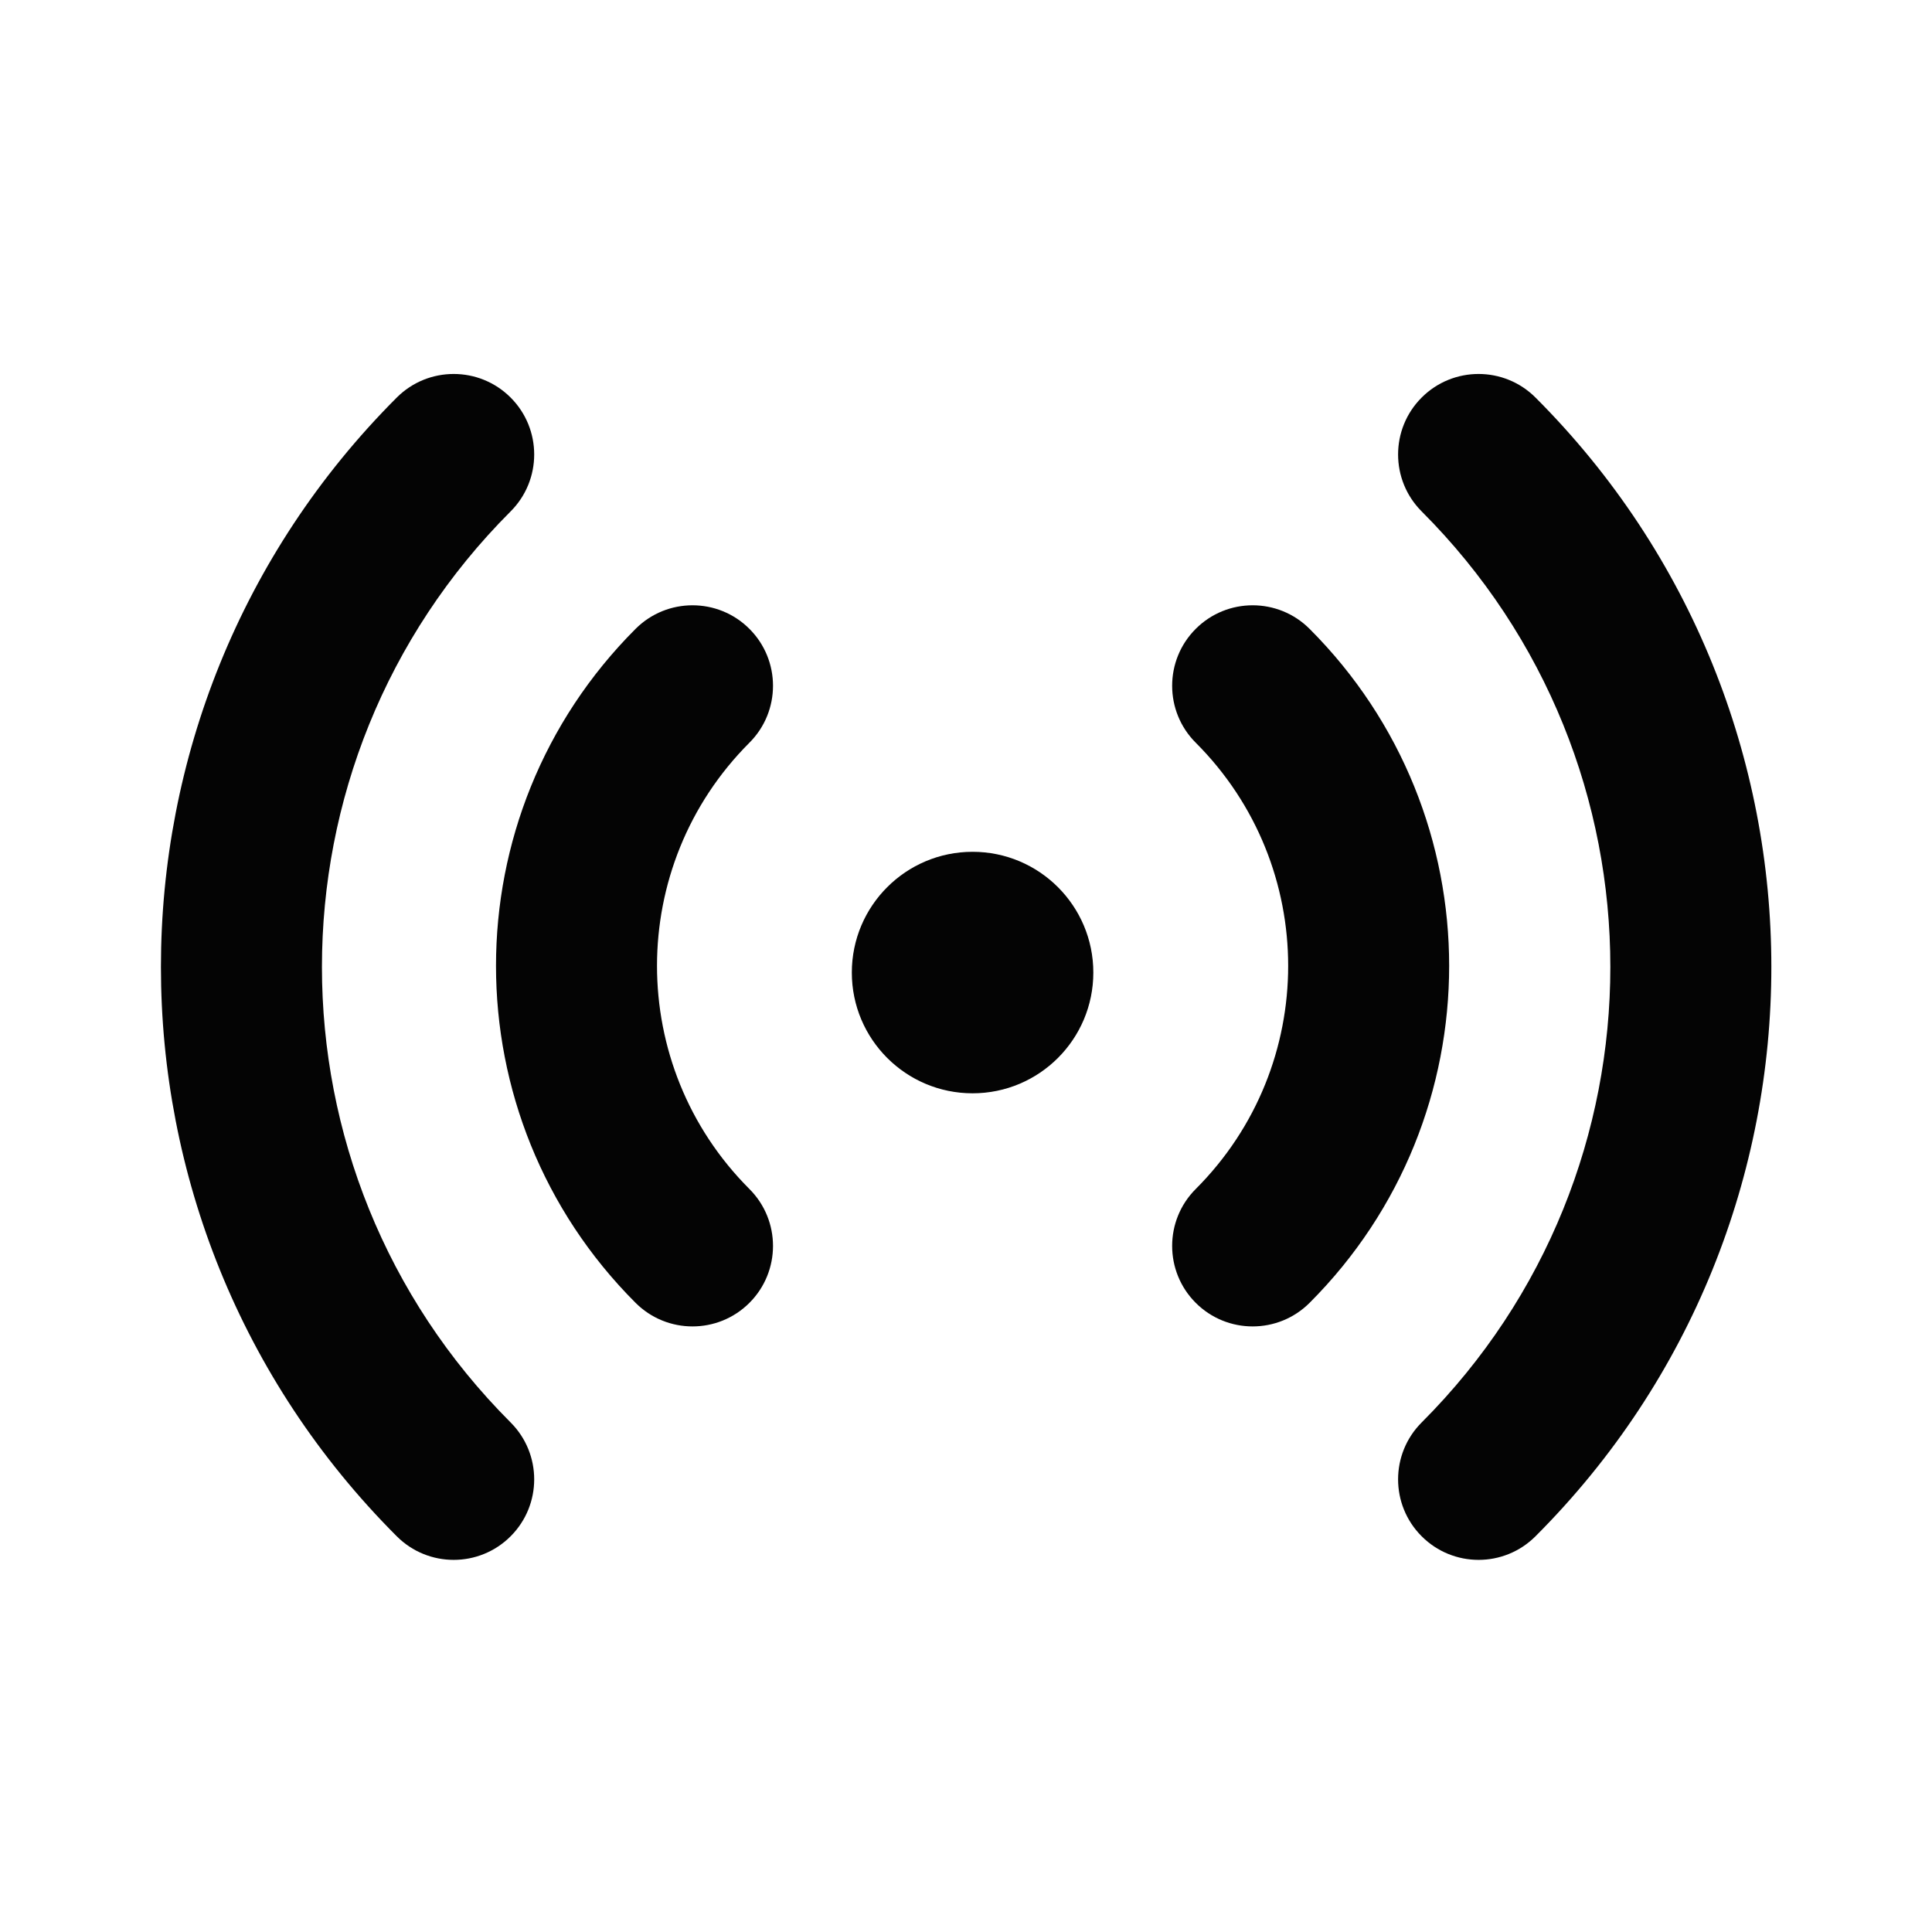 <svg width="74" height="74" viewBox="0 0 74 74" fill="none" xmlns="http://www.w3.org/2000/svg">
<path d="M19.558 15.227C20.762 16.431 20.762 18.384 19.558 19.588C9.922 29.224 9.922 44.847 19.558 54.483C20.762 55.687 20.762 57.639 19.558 58.843C18.354 60.048 16.401 60.048 15.197 58.843C3.153 46.799 3.153 27.272 15.197 15.227C16.401 14.023 18.354 14.023 19.558 15.227ZM58.813 15.227C70.858 27.272 70.858 46.799 58.813 58.843C57.609 60.048 55.657 60.048 54.453 58.843C53.249 57.639 53.249 55.687 54.453 54.483C64.089 44.847 64.089 29.224 54.453 19.588C53.249 18.384 53.249 16.431 54.453 15.227C55.657 14.023 57.609 14.023 58.813 15.227ZM28.705 24.087C29.909 25.291 29.909 27.243 28.705 28.447C23.985 33.168 23.985 40.821 28.705 45.542C29.909 46.746 29.909 48.698 28.705 49.902C27.501 51.106 25.549 51.106 24.344 49.902C17.216 42.773 17.216 31.216 24.344 24.087C25.549 22.883 27.501 22.883 28.705 24.087ZM50.16 24.087C57.288 31.216 57.288 42.773 50.16 49.902C48.956 51.106 47.003 51.106 45.799 49.902C44.595 48.698 44.595 46.746 45.799 45.542C50.52 40.821 50.52 33.168 45.799 28.447C44.595 27.243 44.595 25.291 45.799 24.087C47.003 22.883 48.956 22.883 50.16 24.087ZM37.252 32.626C39.806 32.626 41.877 34.697 41.877 37.251C41.877 39.805 39.806 41.876 37.252 41.876C34.698 41.876 32.627 39.805 32.627 37.251C32.627 34.697 34.698 32.626 37.252 32.626Z" fill="#040404"/>
</svg>
